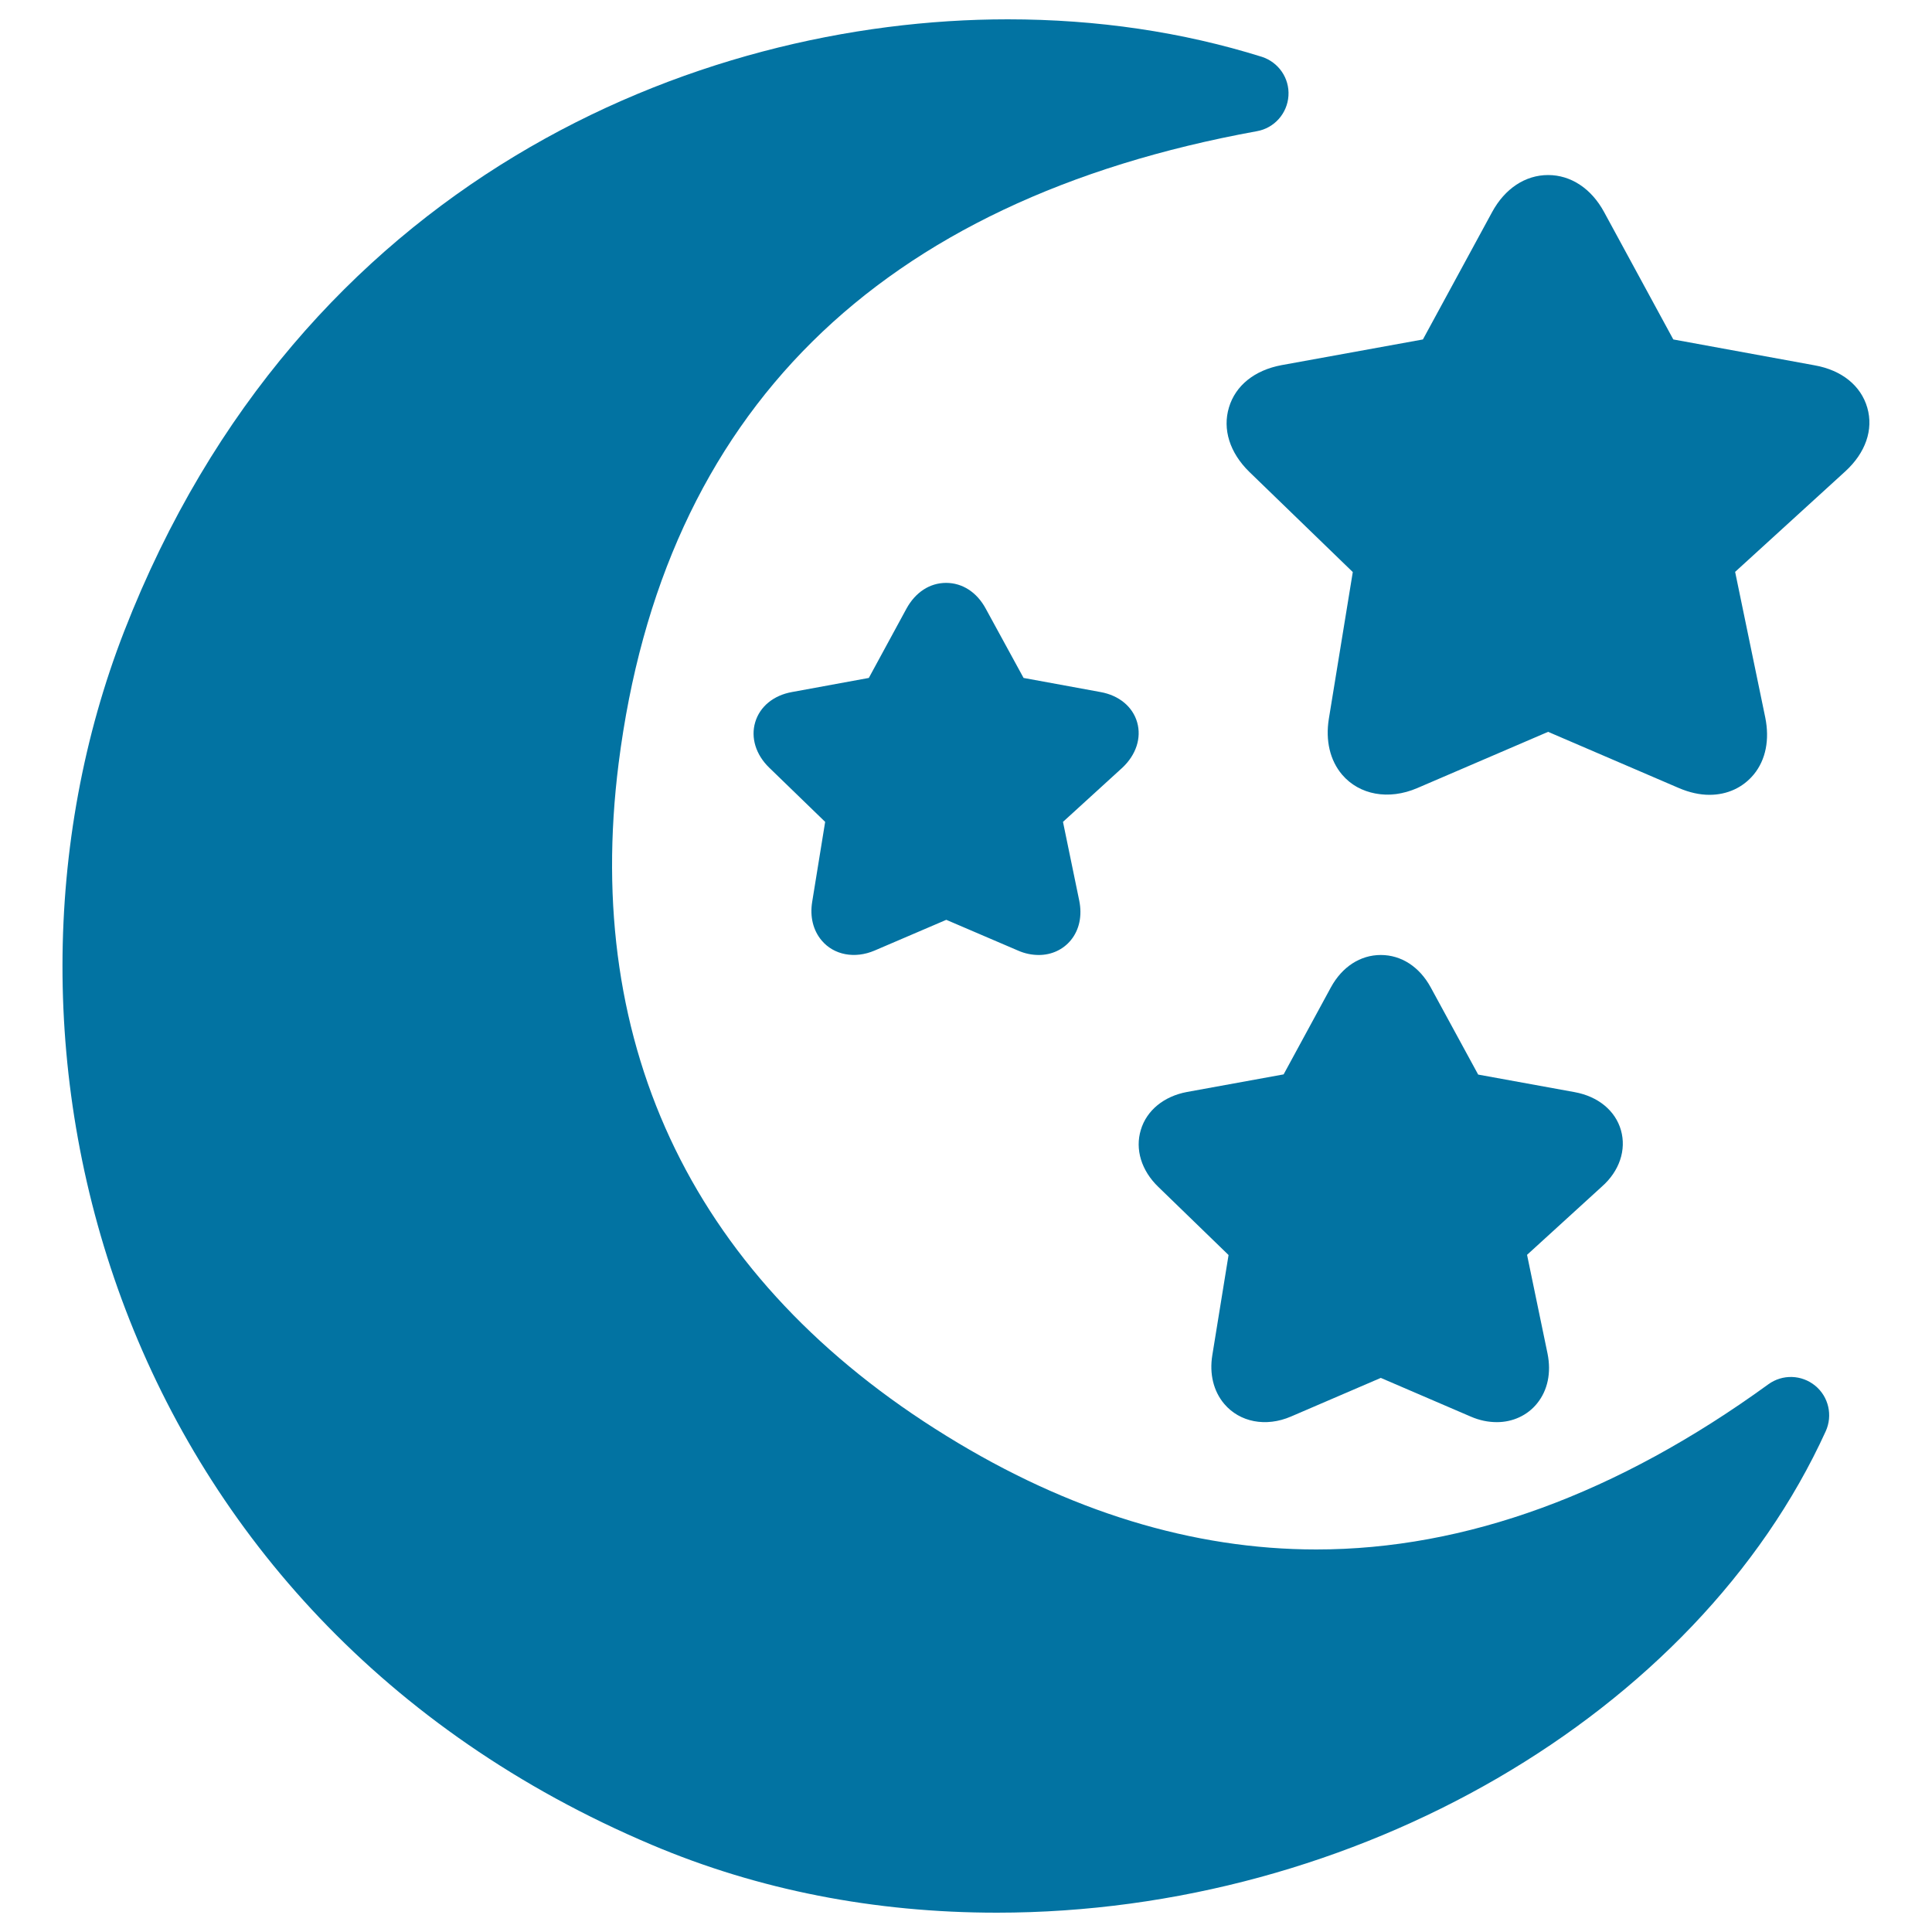 <svg xmlns="http://www.w3.org/2000/svg" viewBox="0 0 1000 1000" style="fill:#0273a2">
<title>Moon And Stars Shapes SVG icon</title>
<g><g><path d="M337.4,954.9c55,23.3,115.1,35.1,178.6,35.1c185.7,0,362.1-102.5,429-249.2c3.7-8.2,1.5-17.9-5.5-23.6c-7-5.7-16.9-6-24.2-0.7c-78.1,56.7-156.8,85.5-234,85.5c-63.8,0-128.2-19.7-191.3-58.7c-129.8-80-188.5-200.4-169.8-348.2c23-181.4,134.1-291.5,330.4-327.2c9-1.6,15.7-9.2,16.3-18.3c0.6-9.1-5.1-17.4-13.8-20.2C612.2,16.6,568,10,521.6,10C360.1,10,155.2,93.2,64.3,326.7C-19.9,543.1,59.3,837.3,337.4,954.9z"/><path d="M636.1,210.9c-3.4,11.3,0.4,23.4,10.5,33.3l53.6,51.9l-12.4,76c-1.8,11.2,0.6,21.5,6.9,28.9c8.9,10.4,24,13.3,38.9,6.9l67.7-29.1l67.7,29.1c5.4,2.3,10.7,3.5,15.8,3.5c9.3,0,17.4-3.8,23-10.6c6.2-7.6,8.2-18,5.9-29.4L898.1,296l57-52c10.5-9.6,14.7-21.6,11.4-33c-3.3-11.4-13.2-19.4-27.2-21.9l-73.2-13.4l-35.8-65.9c-6.6-12.2-17.2-19.2-29-19.2c-11.8,0-22.4,7-29,19.2l-35.8,65.9L663.3,189C649.4,191.6,639.5,199.5,636.1,210.9z"/><path d="M839,585c-2.9-10.2-11.9-17.5-23.9-19.7l-50-9.1L740.5,511c-5.8-10.6-15.2-16.7-25.8-16.7c-10.6,0-20,6.1-25.8,16.7l-24.5,45.1l-50,9.1c-11.9,2.2-20.9,9.5-23.9,19.6c-3.1,10.1,0.3,21.1,9,29.5l36.4,35.3l-8.4,51.8c-1.6,9.7,0.6,18.7,6.2,25.3c8,9.4,21.5,12.1,34.5,6.5l46.5-20l46.5,20c4.6,2,9.1,2.9,13.6,2.9c8.2,0,15.8-3.5,20.8-9.7c5.5-6.8,7.4-15.9,5.4-25.8l-10.6-51.1l38.7-35.3C838.2,606.2,841.9,595.2,839,585z"/><path d="M588.6,373.9c-2.3-8.1-9.4-14-19-15.7l-39.8-7.3L510.2,315c-4.6-8.5-12.1-13.3-20.5-13.3c-8.5,0-15.9,4.9-20.5,13.3l-19.5,35.9l-39.8,7.3c-9.5,1.7-16.6,7.5-19,15.6c-2.4,8,0.3,16.8,7.2,23.5l29,28.1l-6.7,41.3c-1.3,7.8,0.5,14.9,4.9,20.1c6.3,7.5,17.1,9.6,27.4,5.2l37.1-15.9l37.1,15.9c3.6,1.6,7.3,2.3,10.8,2.3c6.6,0,12.6-2.8,16.6-7.7c4.4-5.4,5.9-12.7,4.3-20.5l-8.4-40.7l30.8-28.1C588,390.7,590.9,382,588.6,373.9z"/></g></g>
</svg>